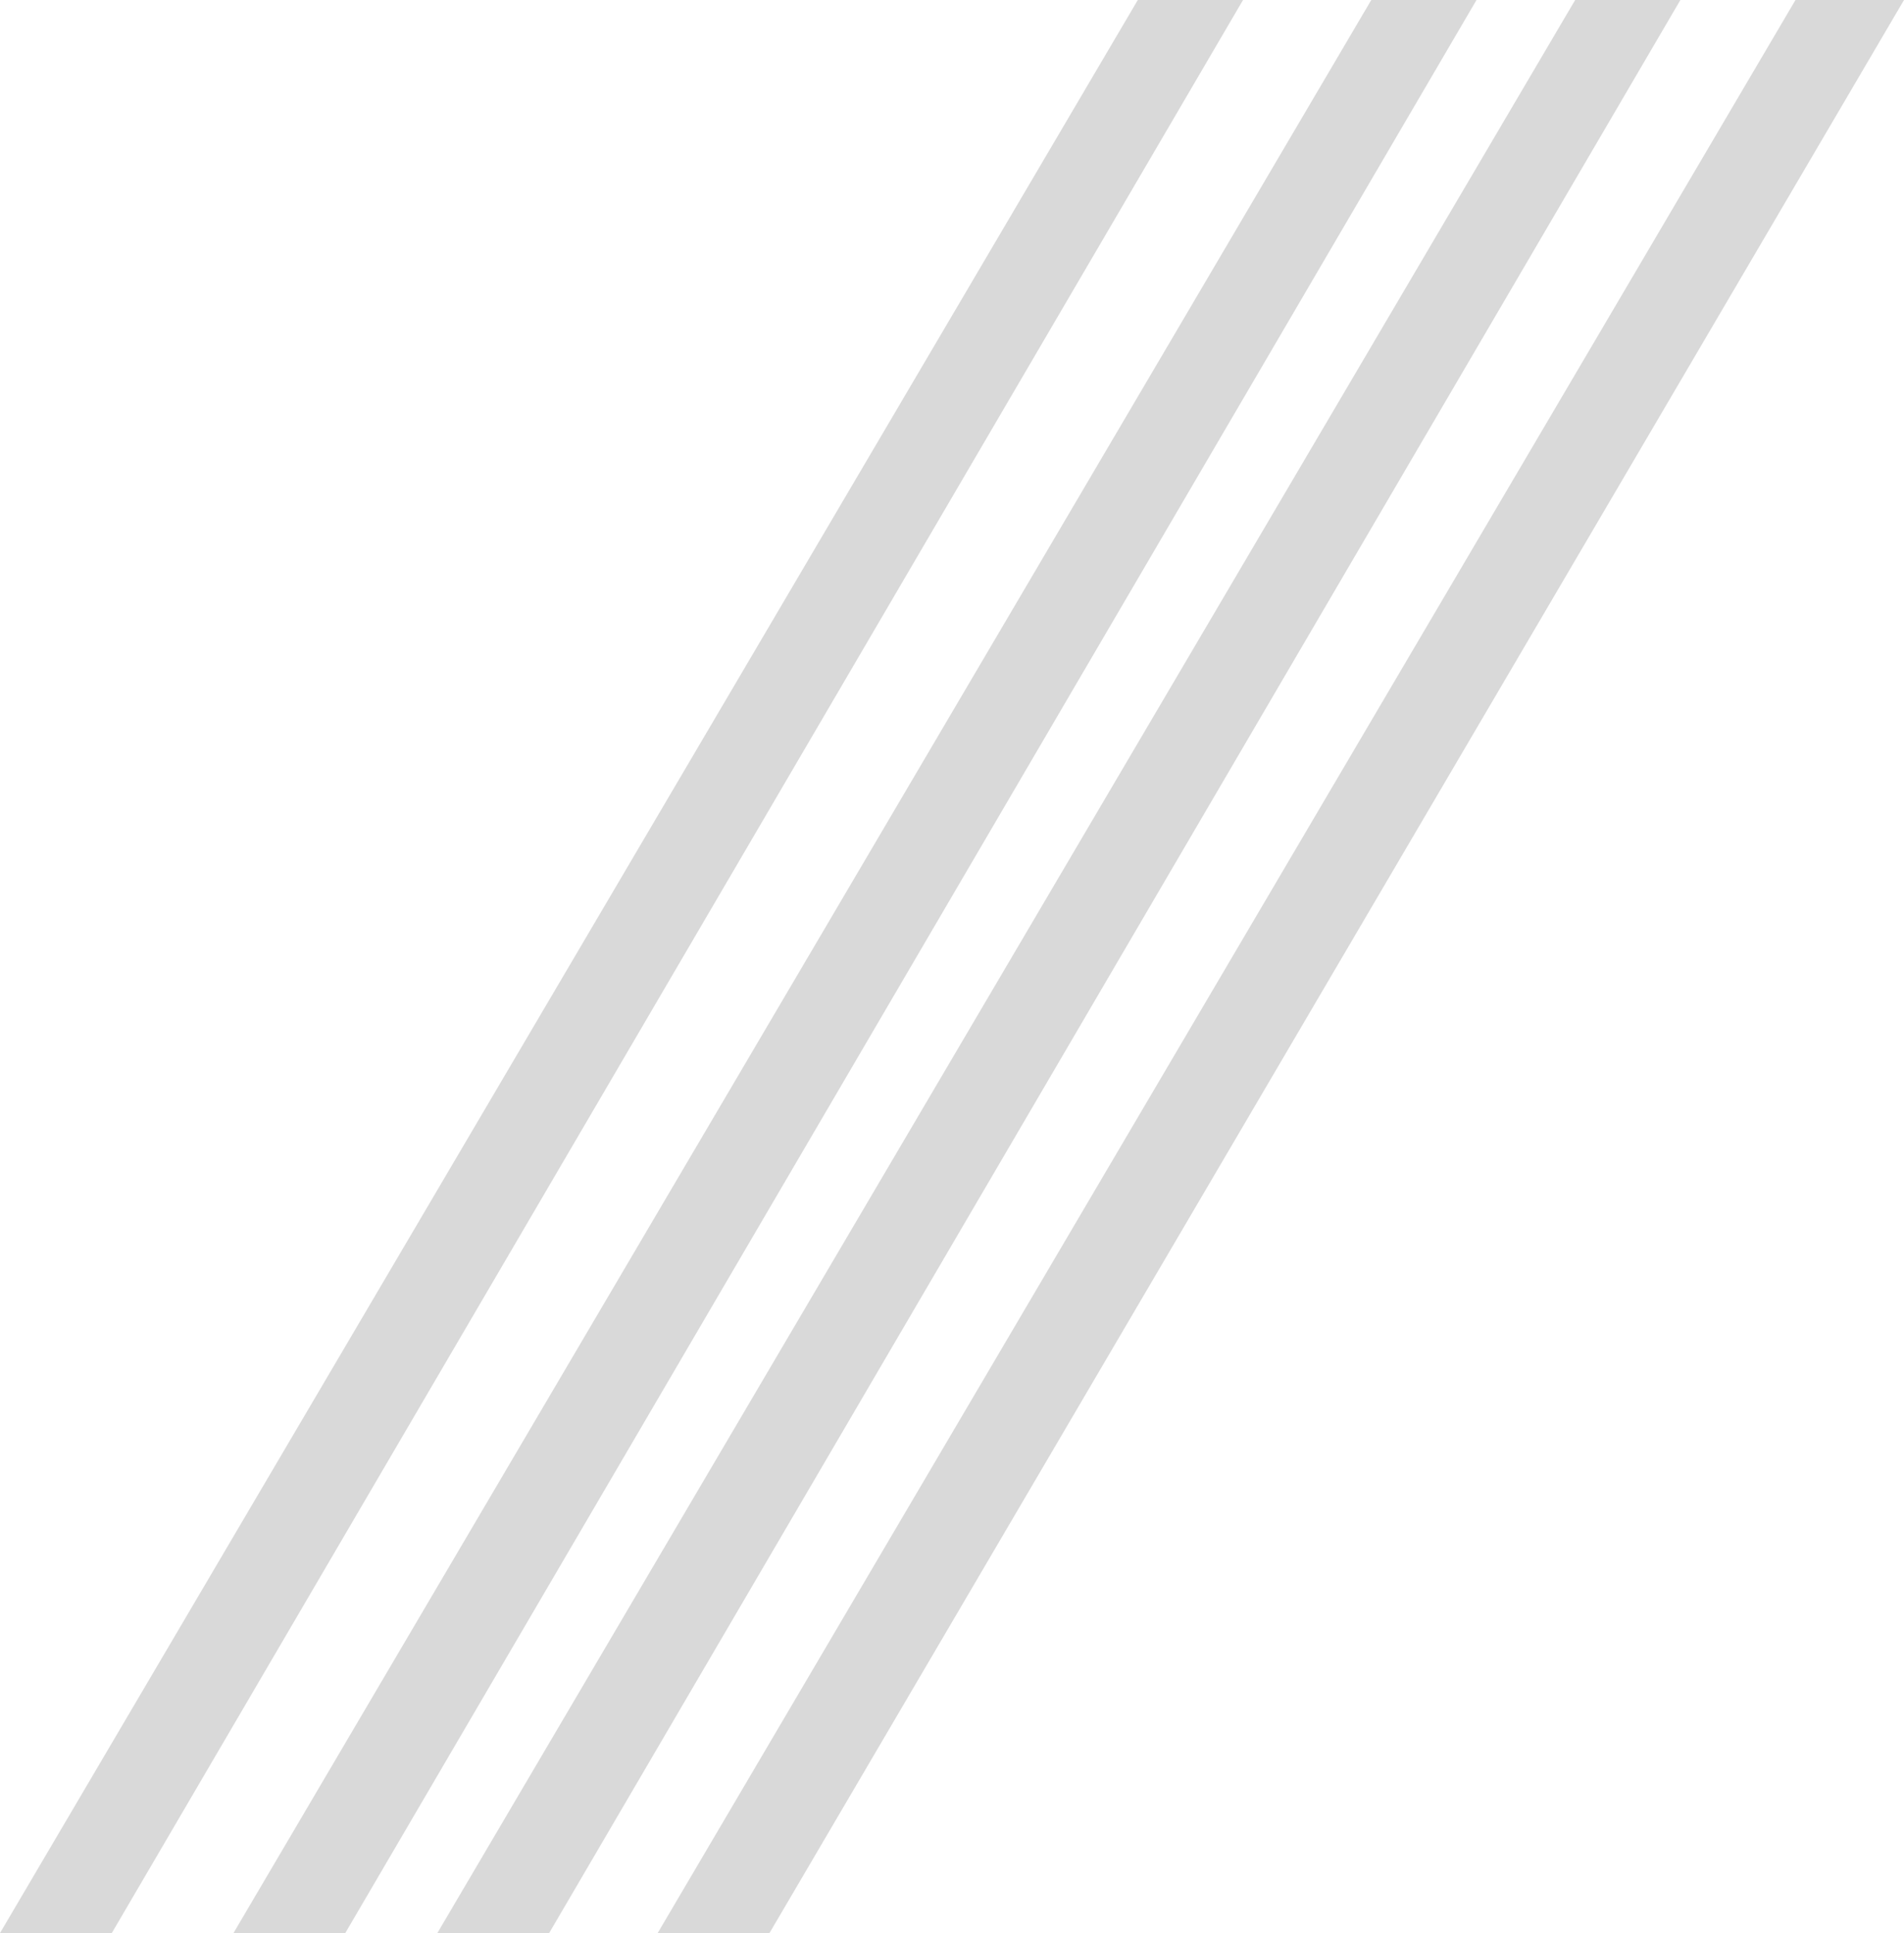 <?xml version="1.0" encoding="UTF-8"?> <svg xmlns="http://www.w3.org/2000/svg" width="591" height="600" viewBox="0 0 591 600" fill="none"> <path d="M353.171 0L0 600H34.705L385.834 0H353.171ZM557.316 0L204.145 600H238.85L591 0H557.316ZM488.927 0L135.756 600H170.461L521.591 0H488.927ZM425.642 0L72.472 600H107.176L458.306 0H425.642Z" fill="#D9D9D9"></path> </svg> 
